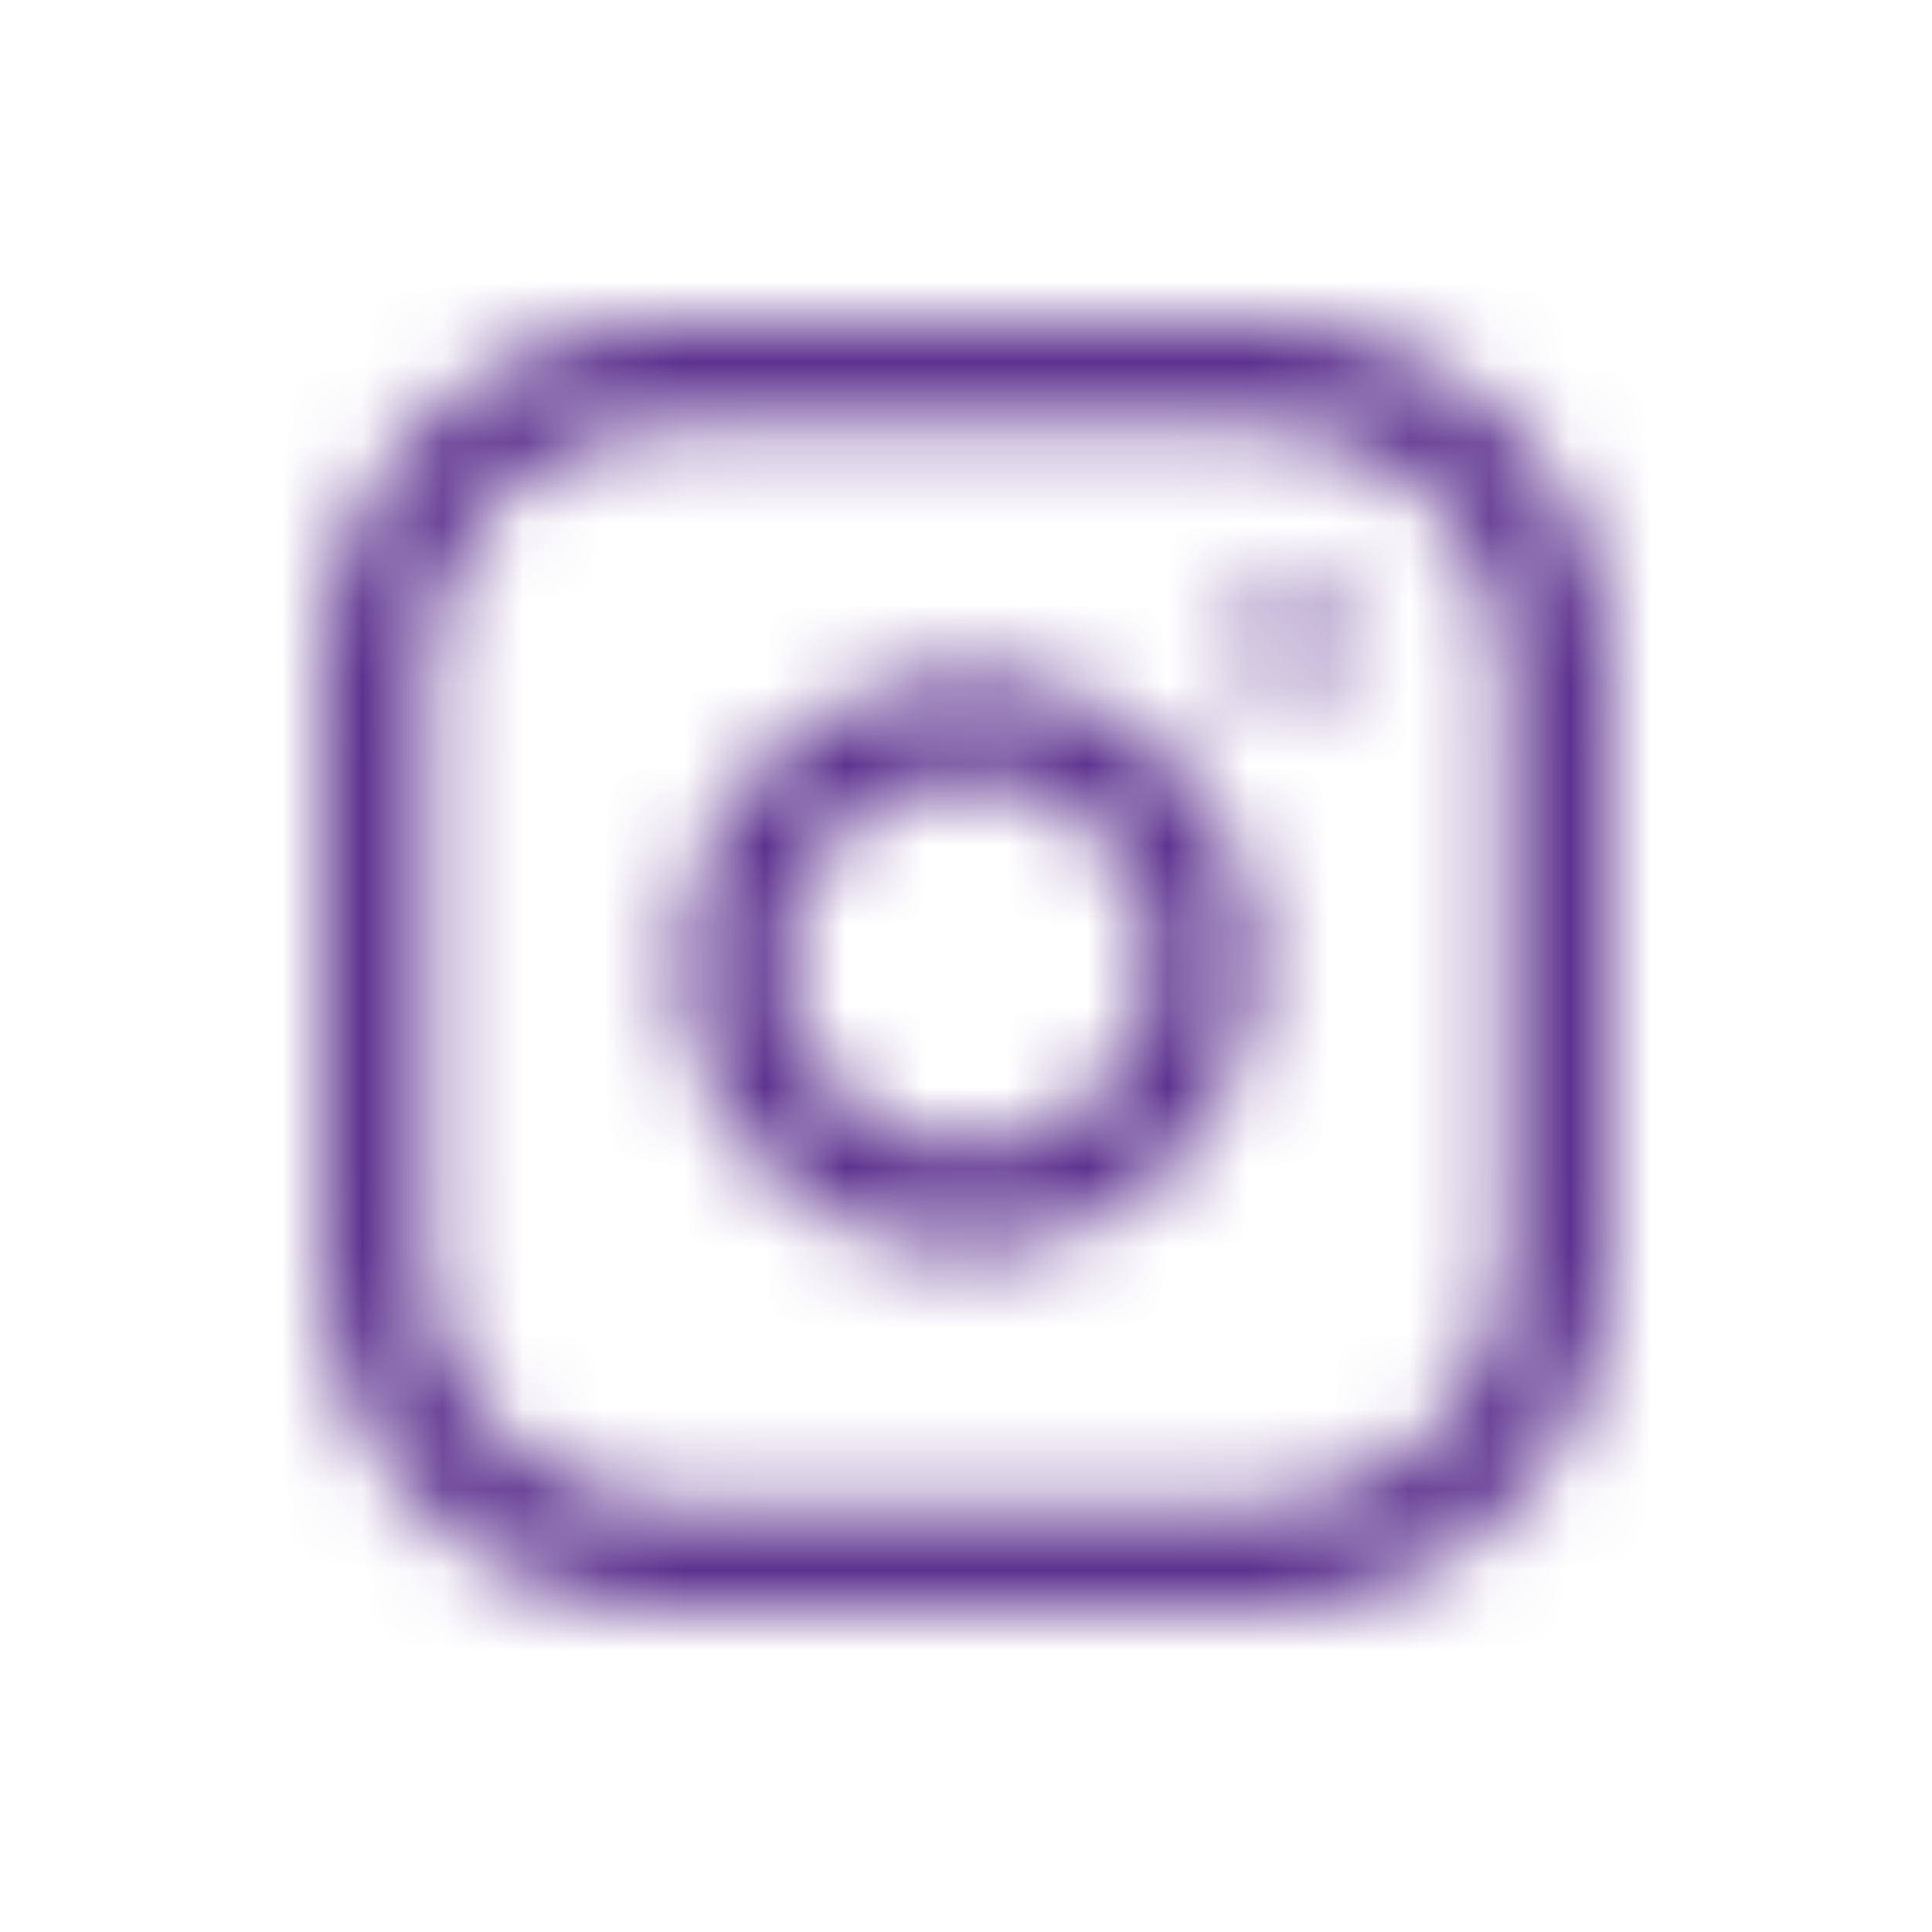 <?xml version="1.0" encoding="UTF-8"?>
<svg width="24px" height="24px" viewBox="0 0 24 24" version="1.1" xmlns="http://www.w3.org/2000/svg" xmlns:xlink="http://www.w3.org/1999/xlink">
    <!-- Generator: Sketch 53.2 (72643) - https://sketchapp.com -->
    <title>Icons / 082-instagram</title>
    <desc>Created with Sketch.</desc>
    <defs>
        <path d="M15.677,4 L8.323,4 C5.939,4 4,5.939 4,8.323 L4,15.677 C4,18.061 5.939,20 8.323,20 L15.677,20 C18.061,20 20,18.061 20,15.677 L20,8.323 C20,5.939 18.061,4 15.677,4 Z M18.707,15.677 C18.707,17.348 17.348,18.707 15.677,18.707 L8.323,18.707 C6.652,18.707 5.293,17.348 5.293,15.677 L5.293,8.323 C5.293,6.652 6.652,5.293 8.323,5.293 L15.677,5.293 C17.348,5.293 18.707,6.652 18.707,8.323 L18.707,15.677 L18.707,15.677 Z M15.581,11.442 C15.467,10.675 15.117,9.98 14.569,9.431 C14.02,8.883 13.325,8.533 12.558,8.419 C12.209,8.367 11.855,8.367 11.506,8.419 C10.558,8.56 9.721,9.061 9.15,9.831 C8.579,10.601 8.342,11.547 8.483,12.494 C8.623,13.442 9.125,14.279 9.894,14.85 C10.519,15.313 11.26,15.557 12.024,15.557 C12.201,15.557 12.38,15.544 12.558,15.517 C13.506,15.377 14.343,14.875 14.913,14.106 C15.484,13.336 15.721,12.39 15.581,11.442 Z M12.368,14.239 C11.762,14.329 11.157,14.177 10.665,13.812 C10.172,13.446 9.851,12.911 9.761,12.305 C9.672,11.698 9.823,11.093 10.188,10.601 C10.554,10.108 11.089,9.788 11.695,9.698 C11.807,9.681 11.919,9.673 12.032,9.673 C12.144,9.673 12.257,9.681 12.368,9.698 C13.376,9.847 14.153,10.624 14.302,11.632 C14.488,12.883 13.62,14.053 12.368,14.239 Z M16.502,7.498 C16.381,7.378 16.215,7.309 16.044,7.309 C15.874,7.309 15.708,7.378 15.587,7.498 C15.467,7.619 15.398,7.785 15.398,7.955 C15.398,8.126 15.467,8.292 15.587,8.413 C15.708,8.533 15.874,8.602 16.044,8.602 C16.215,8.602 16.381,8.533 16.502,8.413 C16.622,8.292 16.691,8.126 16.691,7.955 C16.691,7.785 16.622,7.619 16.502,7.498 Z" id="path-1"></path>
    </defs>
    <g id="Icons-/-082-instagram" stroke="none" stroke-width="1" fill="none" fill-rule="evenodd">
        <mask id="mask-2" fill="white">
            <use xlink:href="#path-1"></use>
        </mask>
        <g id="082-instagram" fill-rule="nonzero"></g>
        <g id="Colors-/-Secondary-/-Main" mask="url(#mask-2)" fill="#5C318E">
            <rect x="0" y="0" width="24" height="24"></rect>
        </g>
    </g>
</svg>